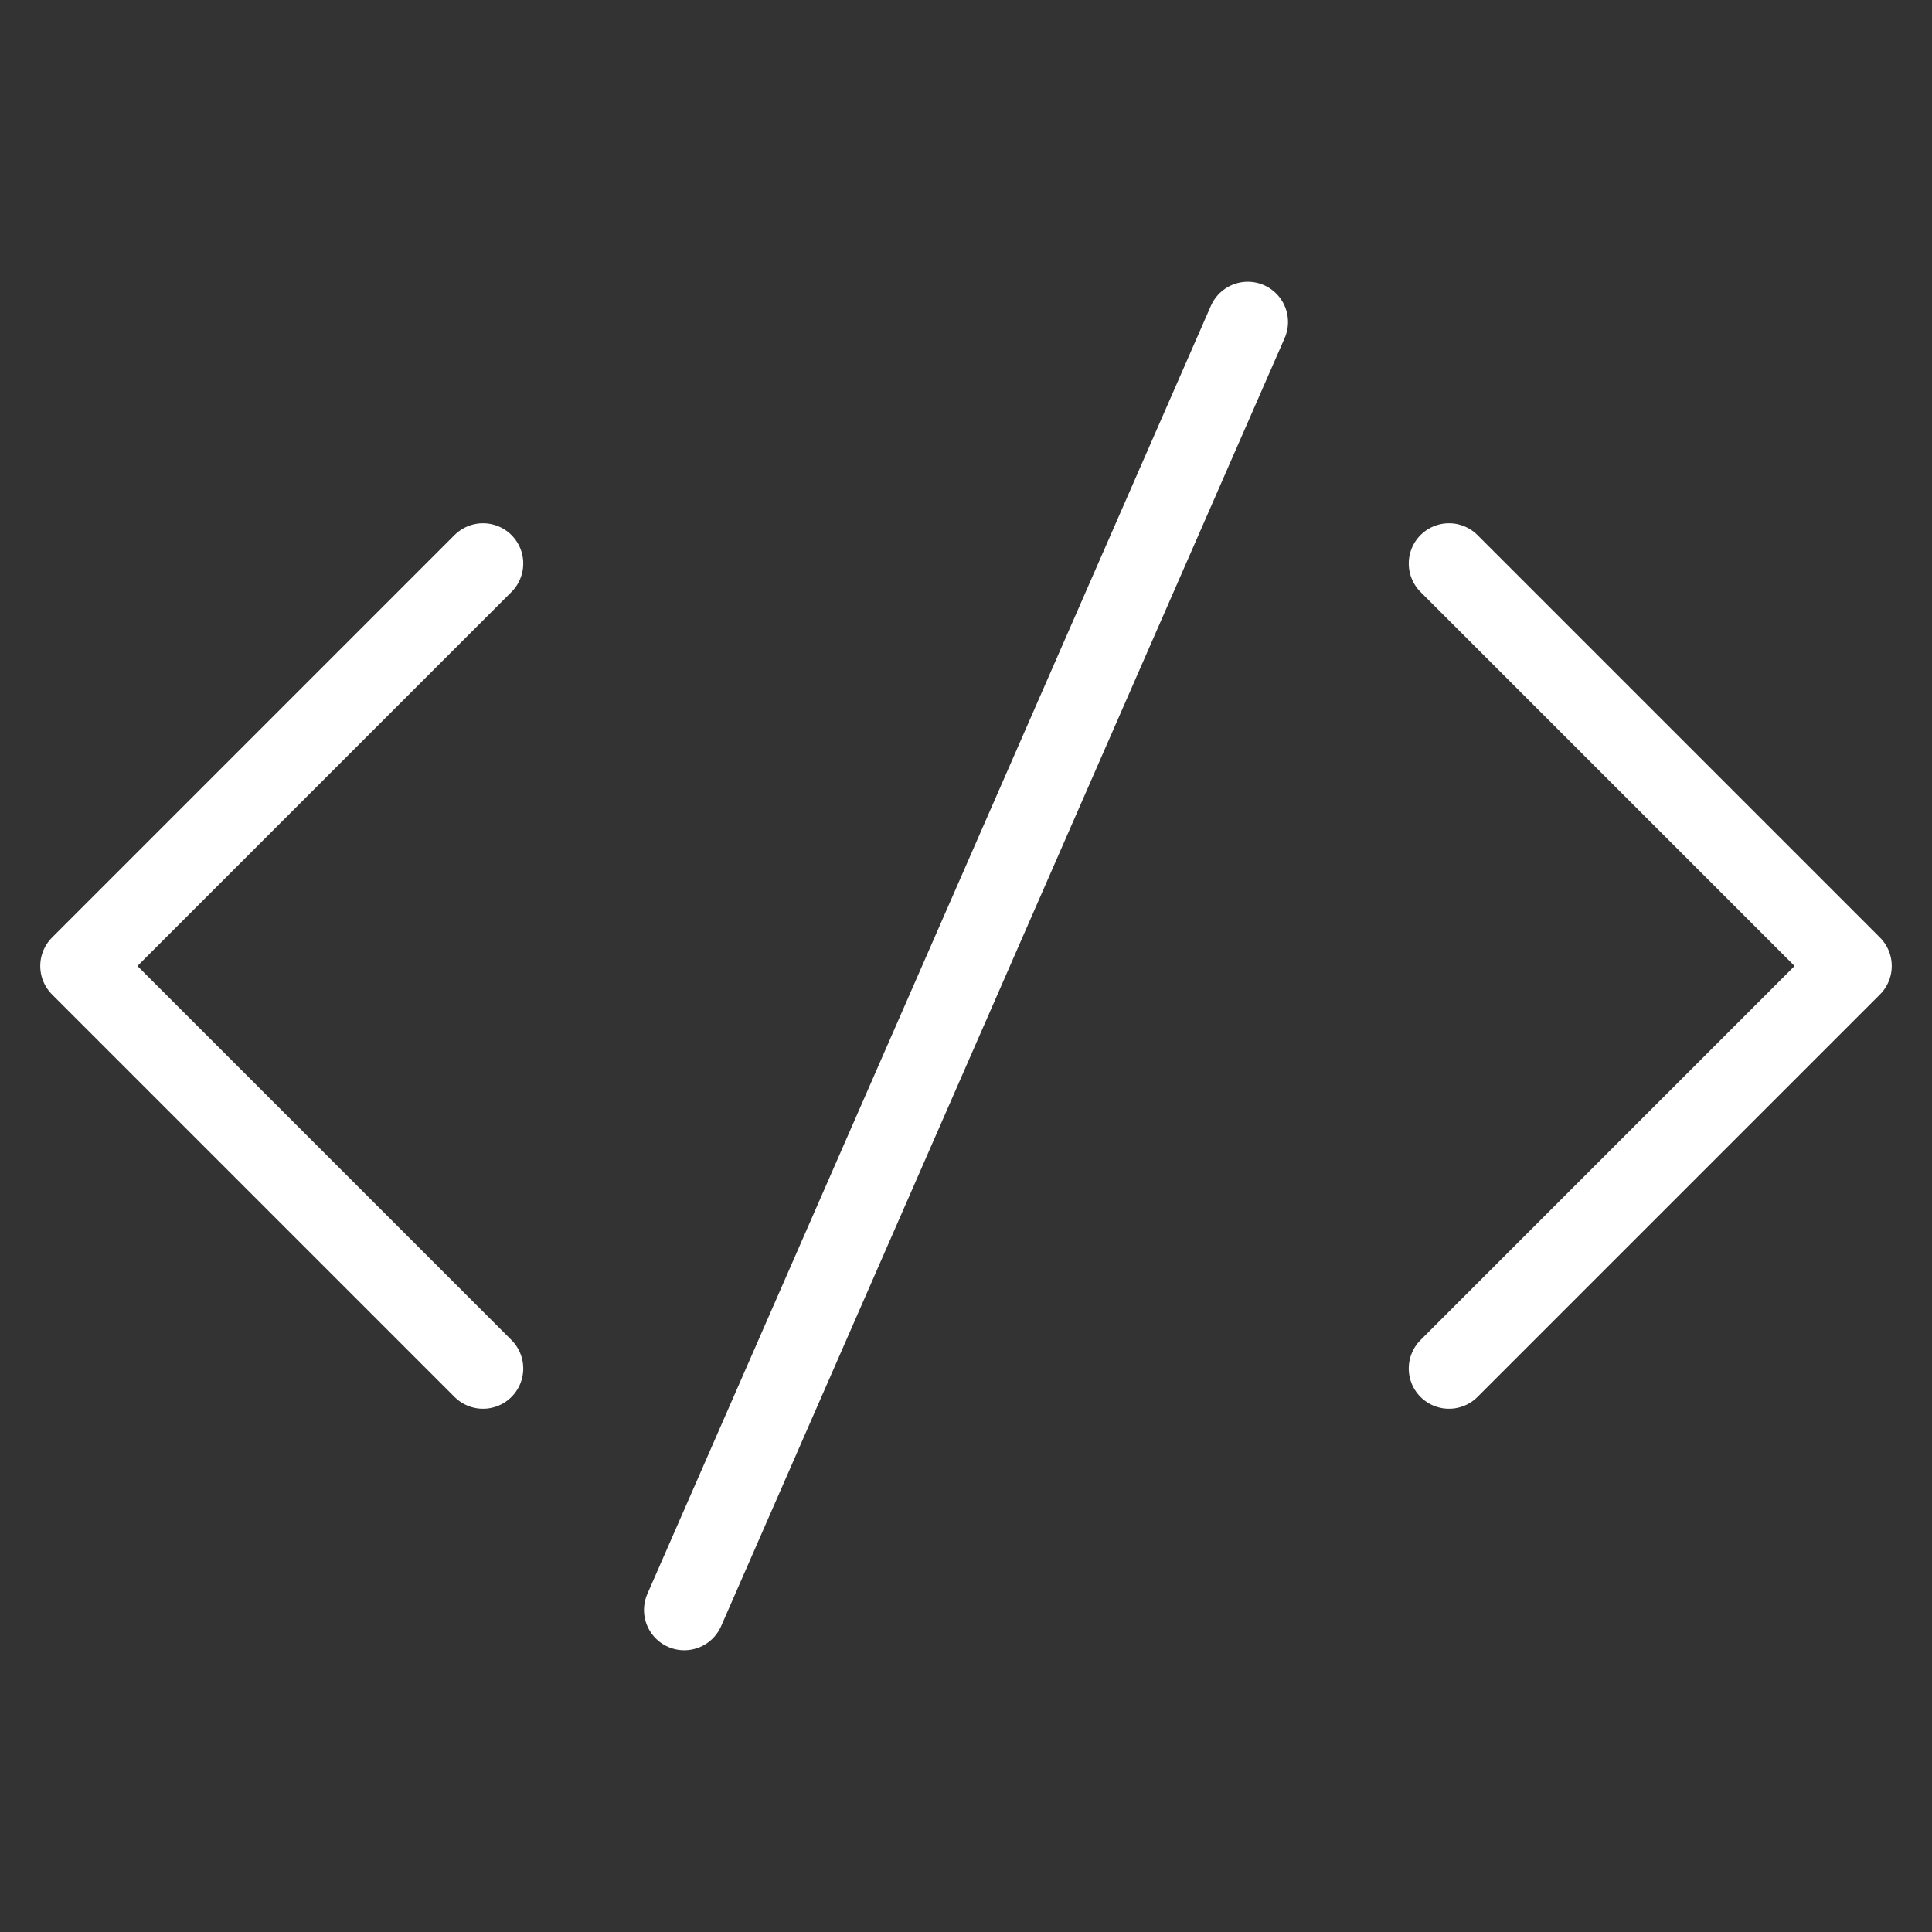 <svg id="full-s-d" xmlns="http://www.w3.org/2000/svg" width="24" height="24" viewBox="0 0 24 24">
  <rect x="0" y="0" width="24" height="24" fill="#333333" stroke="none"/>
  <rect id="Rectangle_654" data-name="Rectangle 654" width="24" height="24" fill="none"/>
  <g id="Group_4638" data-name="Group 4638">
    <rect id="Rectangle_654-2" data-name="Rectangle 654" width="24" height="24" fill="none"/>
    <g id="code-2" transform="translate(1 4)">
      <path id="Path_2227" data-name="Path 2227" d="M6,7,1,12l5,5" transform="translate(-1 -4)" fill="none" stroke="#fff" stroke-linecap="round" stroke-linejoin="round" stroke-miterlimit="10" stroke-width="1"/>
      <path id="Path_2228" data-name="Path 2228" d="M18,17l5-5L18,7" transform="translate(-1 -4)" fill="none" stroke="#fff" stroke-linecap="round" stroke-linejoin="round" stroke-miterlimit="10" stroke-width="1"/>
      <path id="Path_2229" data-name="Path 2229" d="M8.5,20l7-16" transform="translate(-1 -4)" fill="none" stroke="#fff" stroke-linecap="round" stroke-miterlimit="10" stroke-width="1"/>
    </g>
  </g>
</svg>
